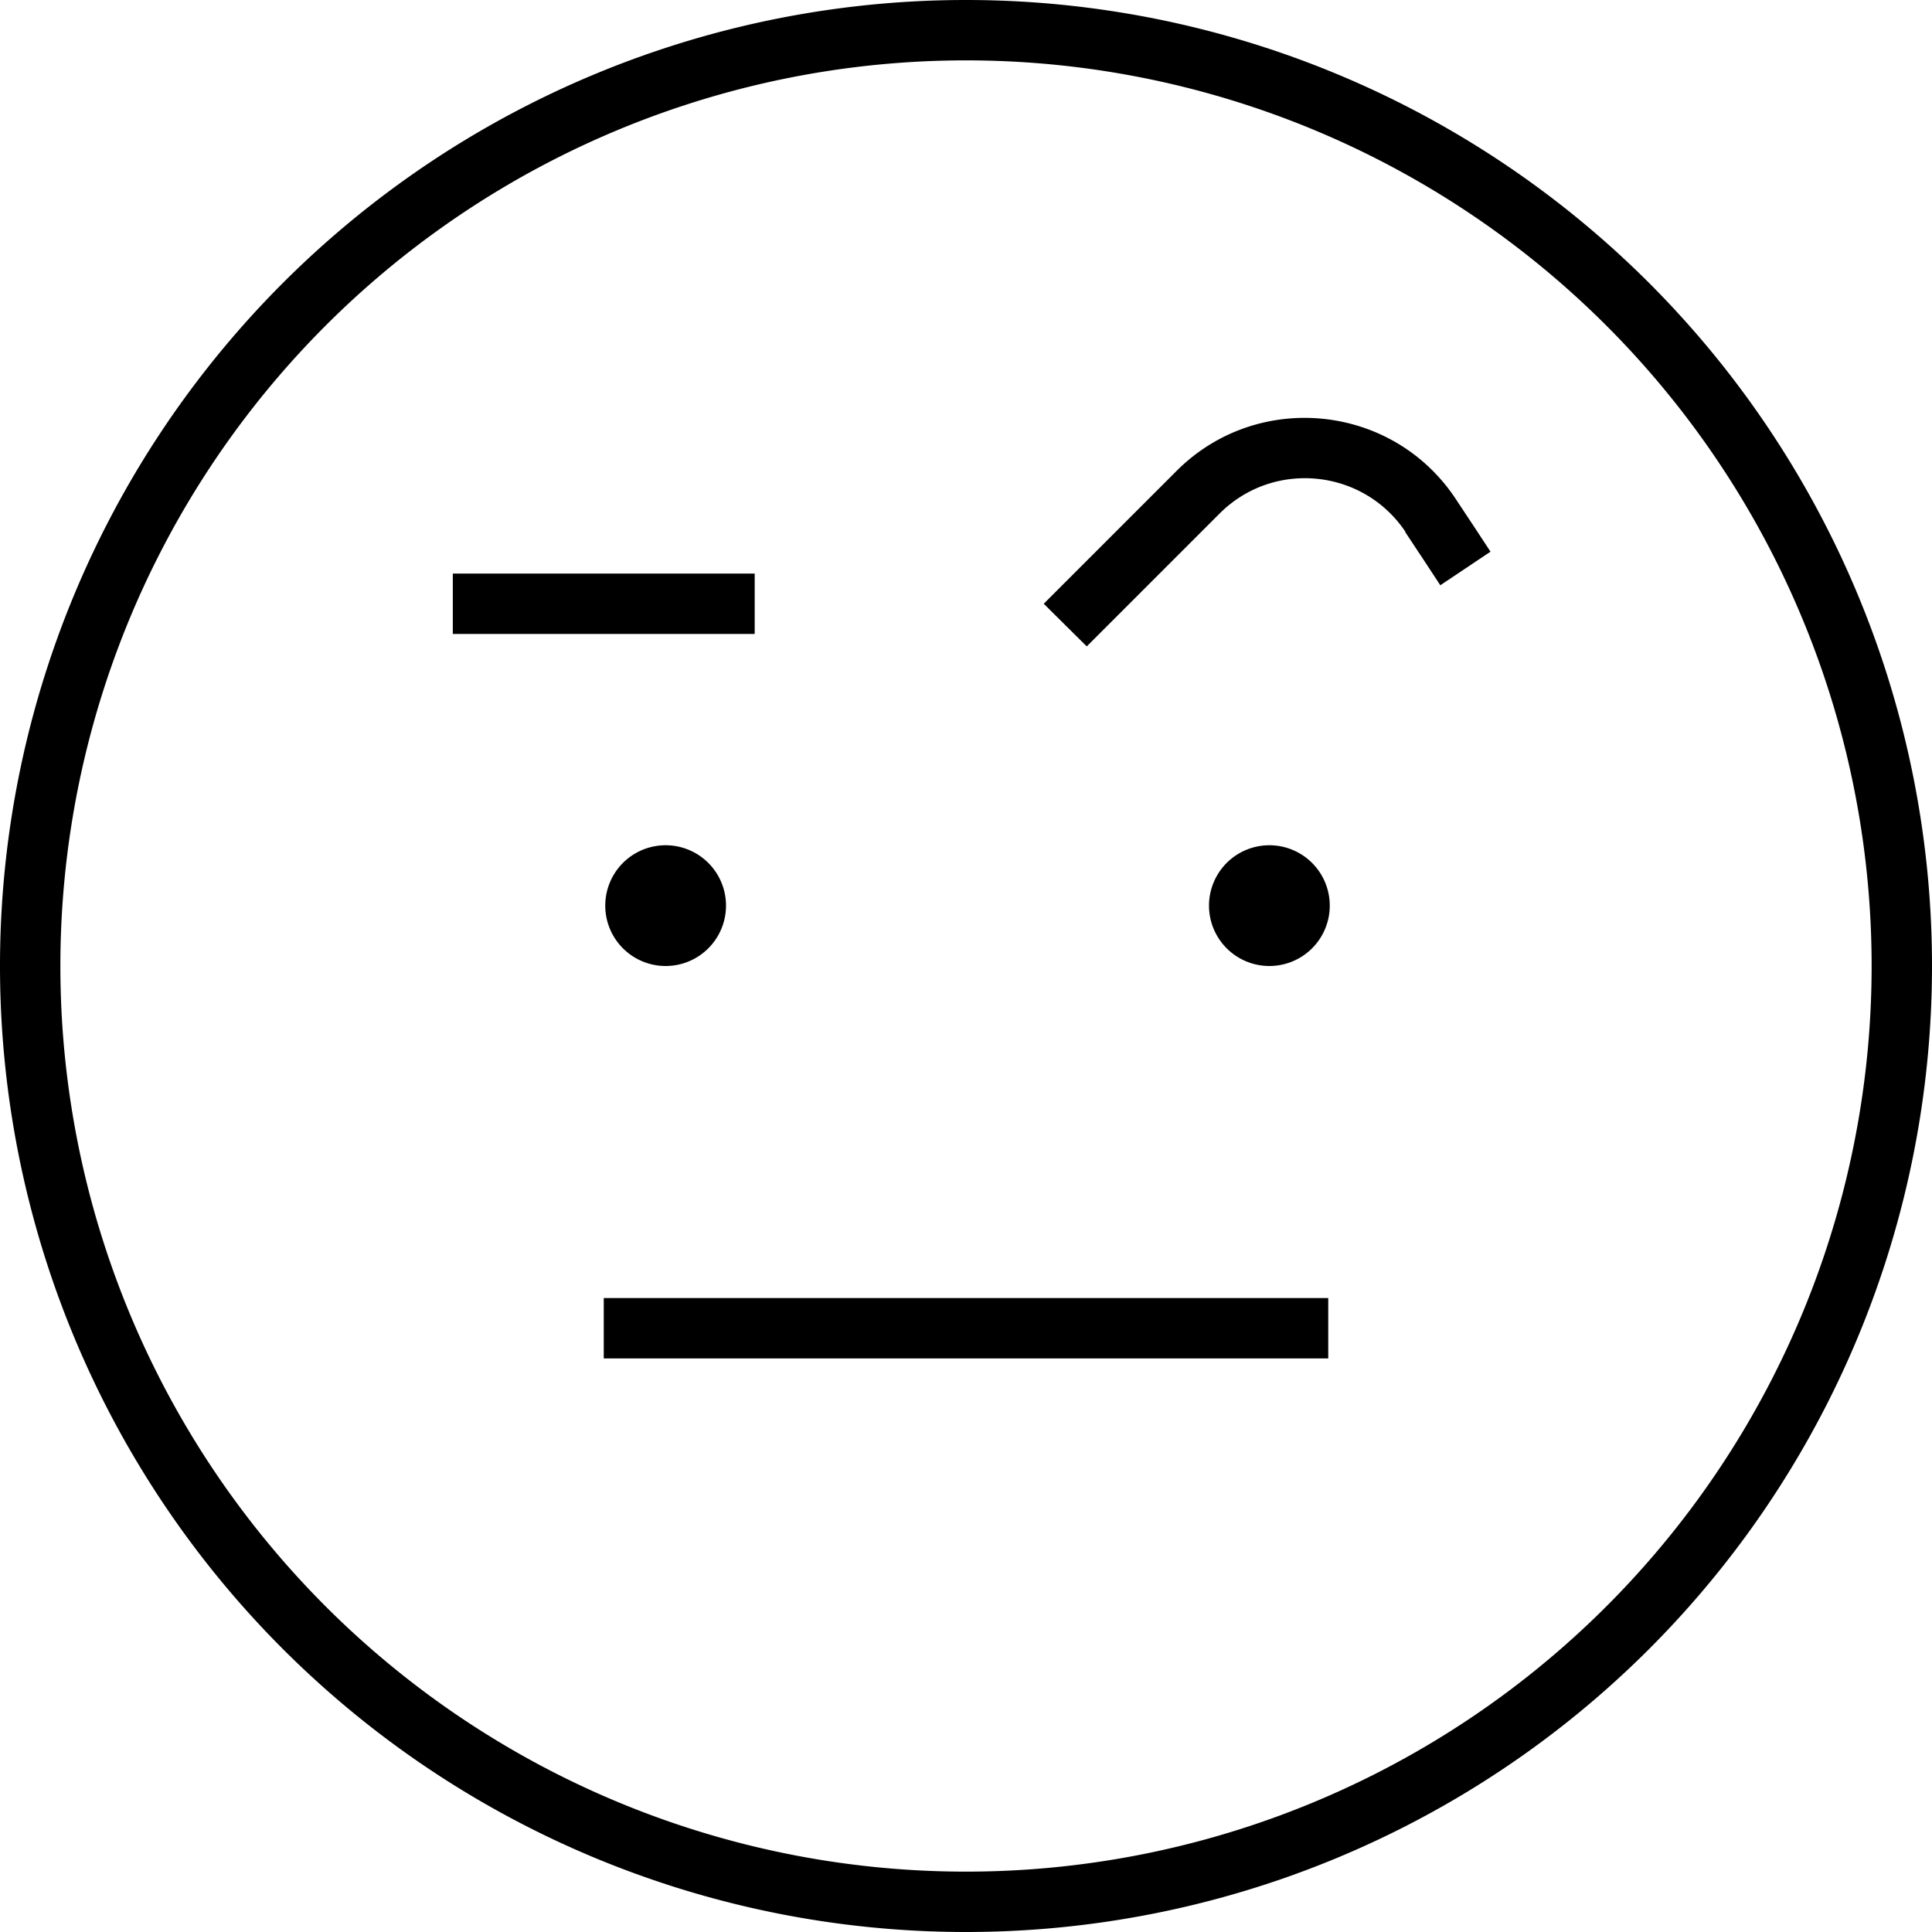 <svg xmlns="http://www.w3.org/2000/svg" viewBox="0 0 512 512"><!--! Font Awesome Pro 6.6.0 by @fontawesome - https://fontawesome.com License - https://fontawesome.com/license (Commercial License) Copyright 2024 Fonticons, Inc. --><path d="M256 16a240 240 0 1 1 0 480 240 240 0 1 1 0-480zm0 496A256 256 0 1 0 256 0a256 256 0 1 0 0 512zM192.4 240a16 16 0 1 0 -32 0 16 16 0 1 0 32 0zm144 16a16 16 0 1 0 0-32 16 16 0 1 0 0 32zm36-115l4.9 7.4 4.4 6.7 13.3-8.9-4.4-6.7-4.9-7.4c-16.8-25.2-52.5-28.7-73.9-7.3l-29.5 29.5-5.7 5.7L288 171.3l5.7-5.7 29.5-29.5c14.3-14.3 38.1-11.9 49.3 4.9zM120 152l0 16 8 0 64 0 8 0 0-16-8 0-64 0-8 0zm48 192l-8 0 0 16 8 0 176 0 8 0 0-16-8 0-176 0z"/></svg>